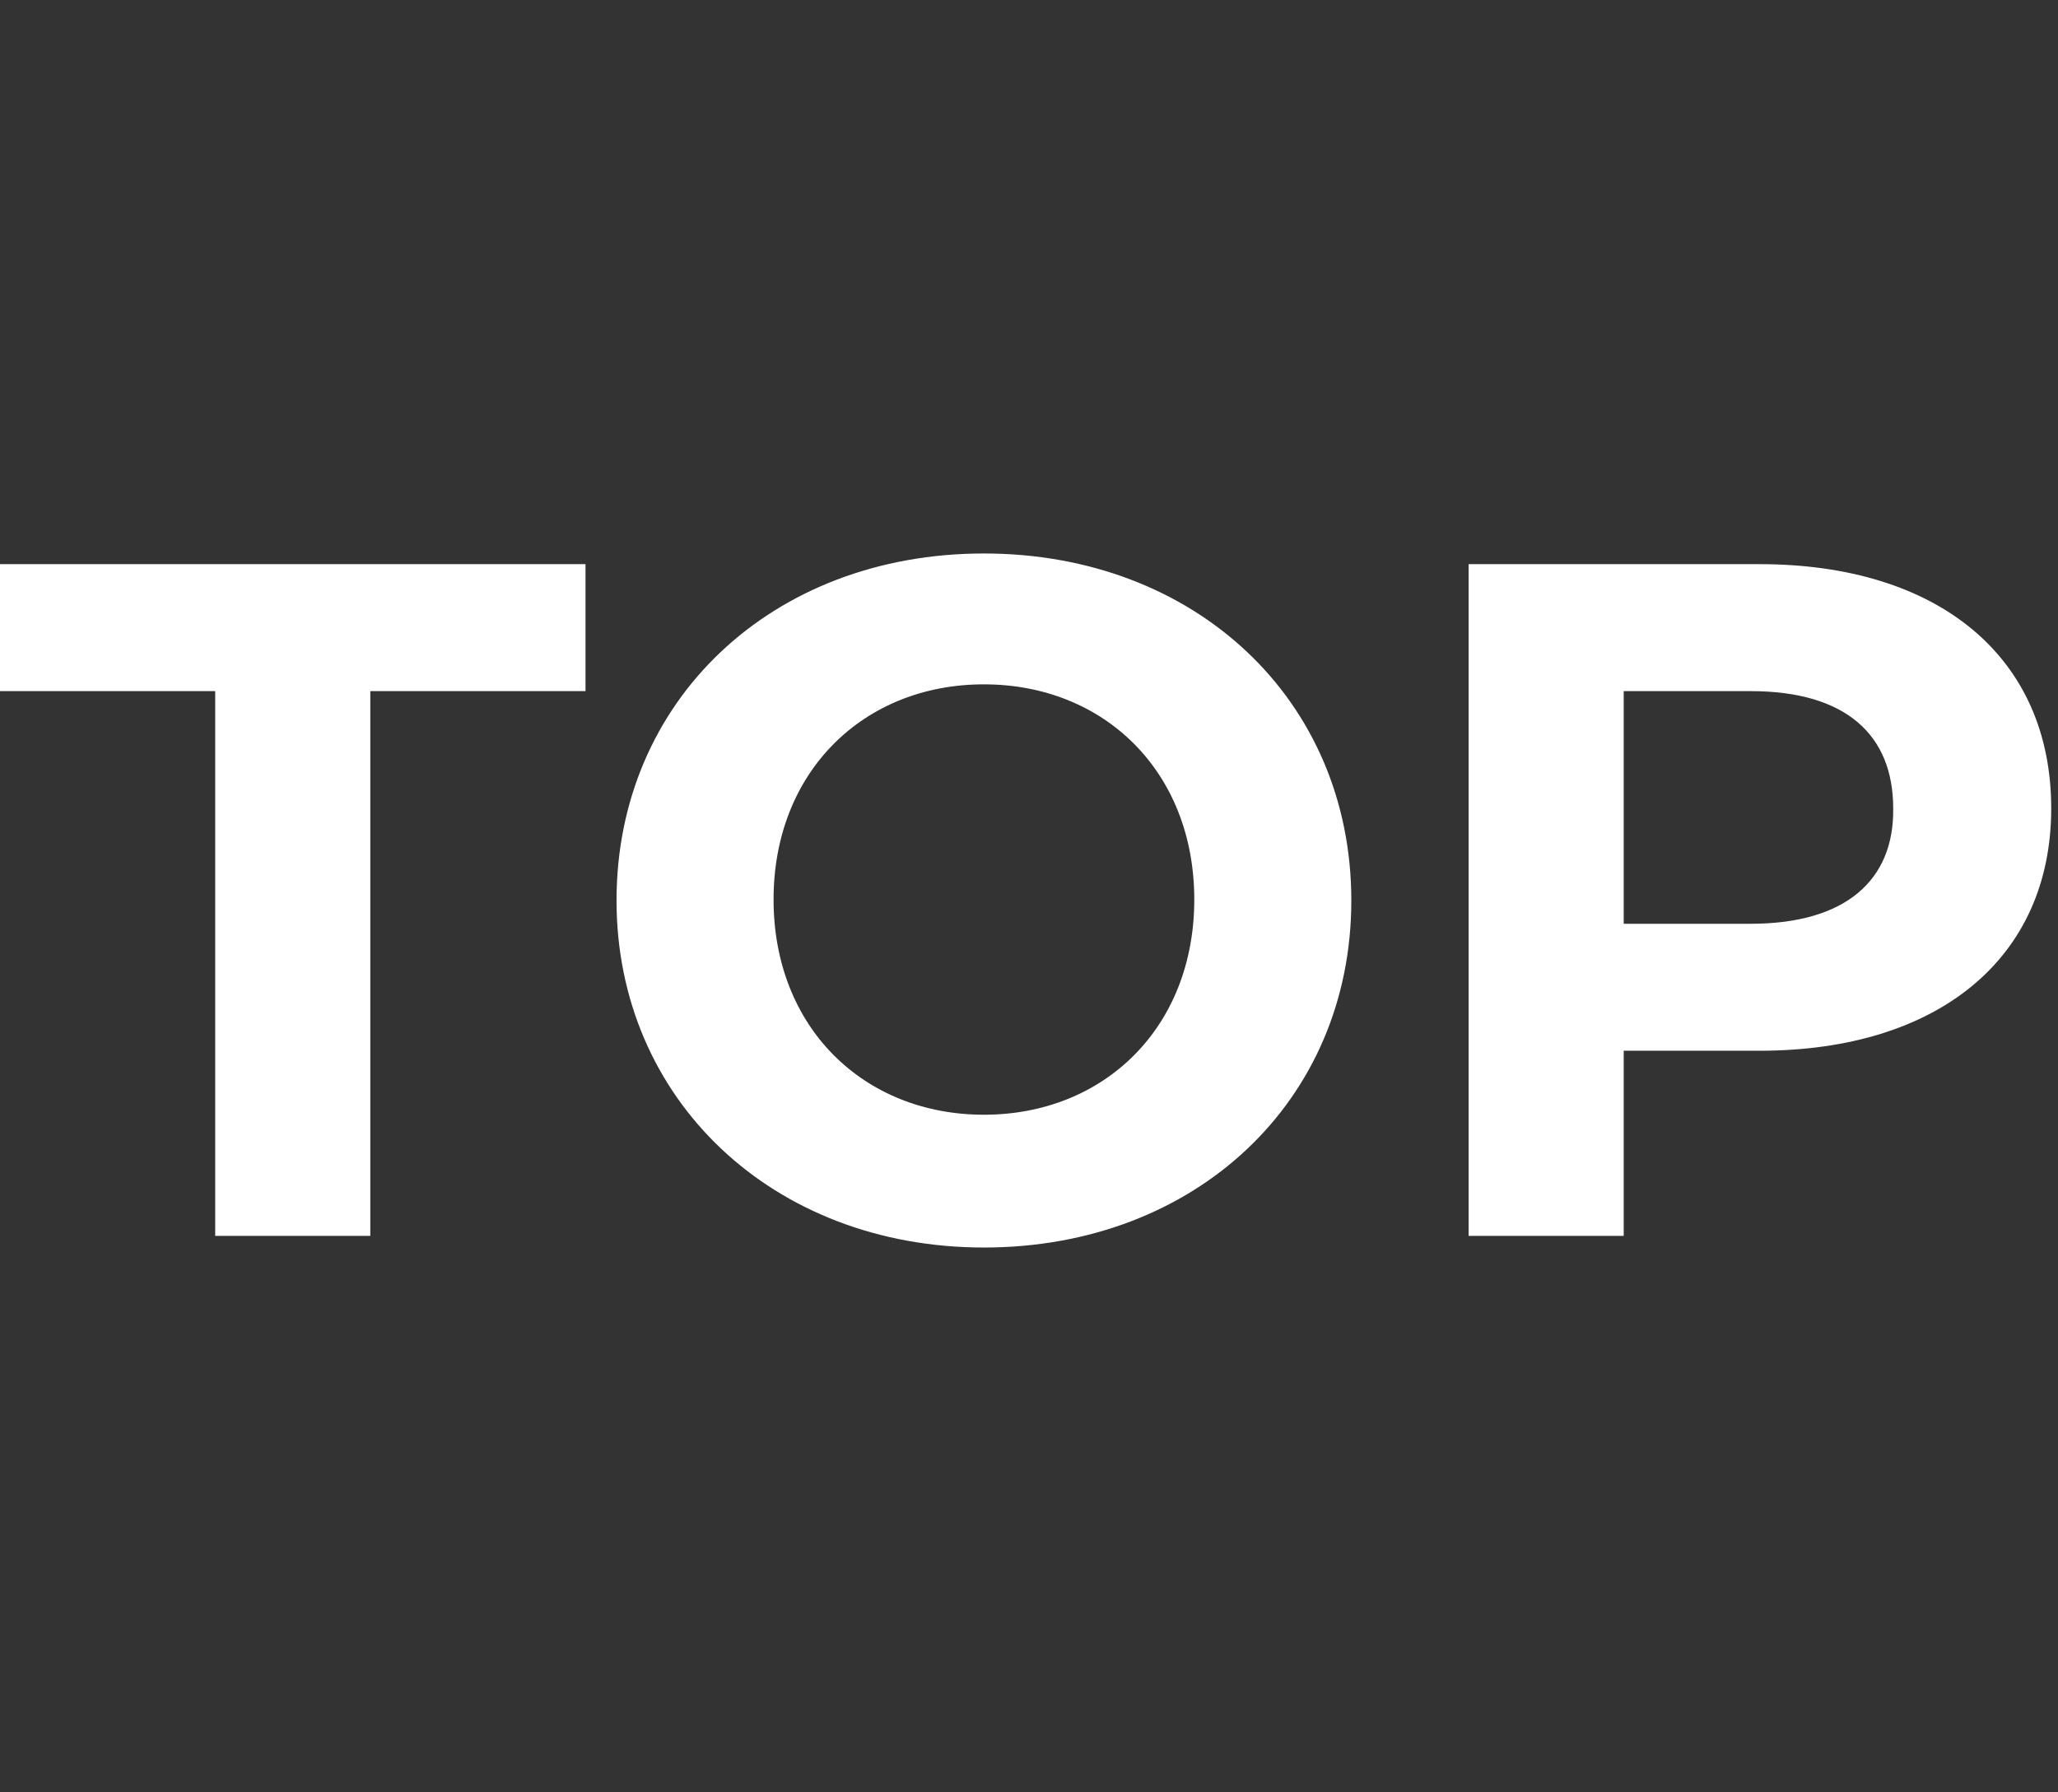 <?xml version="1.0" encoding="utf-8"?>
<!-- Generator: Adobe Illustrator 28.0.0, SVG Export Plug-In . SVG Version: 6.00 Build 0)  -->
<svg version="1.1" id="Ebene_1" xmlns="http://www.w3.org/2000/svg" xmlns:xlink="http://www.w3.org/1999/xlink" x="0px" y="0px"
	 viewBox="0 0 212.3 184.9" style="enable-background:new 0 0 212.3 184.9;" xml:space="preserve">
<rect x="0" y="0" width="212.3" height="184.9" fill="#333333" stroke="none"/>
<style type="text/css">
	.st0{fill:#FFFFFF;}
</style>
<g id="Gruppe_2" transform="translate(-2486 -1970)">
	<path id="Pfad_2" class="st0" d="M2508.2,2097.5h16v-56.2h22.2v-13.1H2486v13.1h22.2V2097.5z M2587.5,2098.7
		c21.8,0,37.9-15.1,37.9-35.8c0-20.7-16.1-35.8-37.9-35.8c-21.9,0-37.9,15.2-37.9,35.8C2549.6,2083.4,2565.7,2098.7,2587.5,2098.7
		L2587.5,2098.7z M2587.5,2085c-12.4,0-21.7-9-21.7-22.2c0-13.2,9.3-22.2,21.7-22.2c12.4,0,21.7,9,21.7,22.2
		C2609.2,2076,2599.9,2085,2587.5,2085L2587.5,2085z M2667.5,2028.2h-30v69.3h16v-19.1h14c18.5,0,30.1-9.6,30.1-25
		C2697.6,2037.8,2686,2028.2,2667.5,2028.2L2667.5,2028.2z M2666.6,2065.3h-13.1v-24h13.1c9.8,0,14.7,4.5,14.7,12.1
		C2681.4,2060.8,2676.4,2065.3,2666.6,2065.3z"/>
</g>
</svg>
